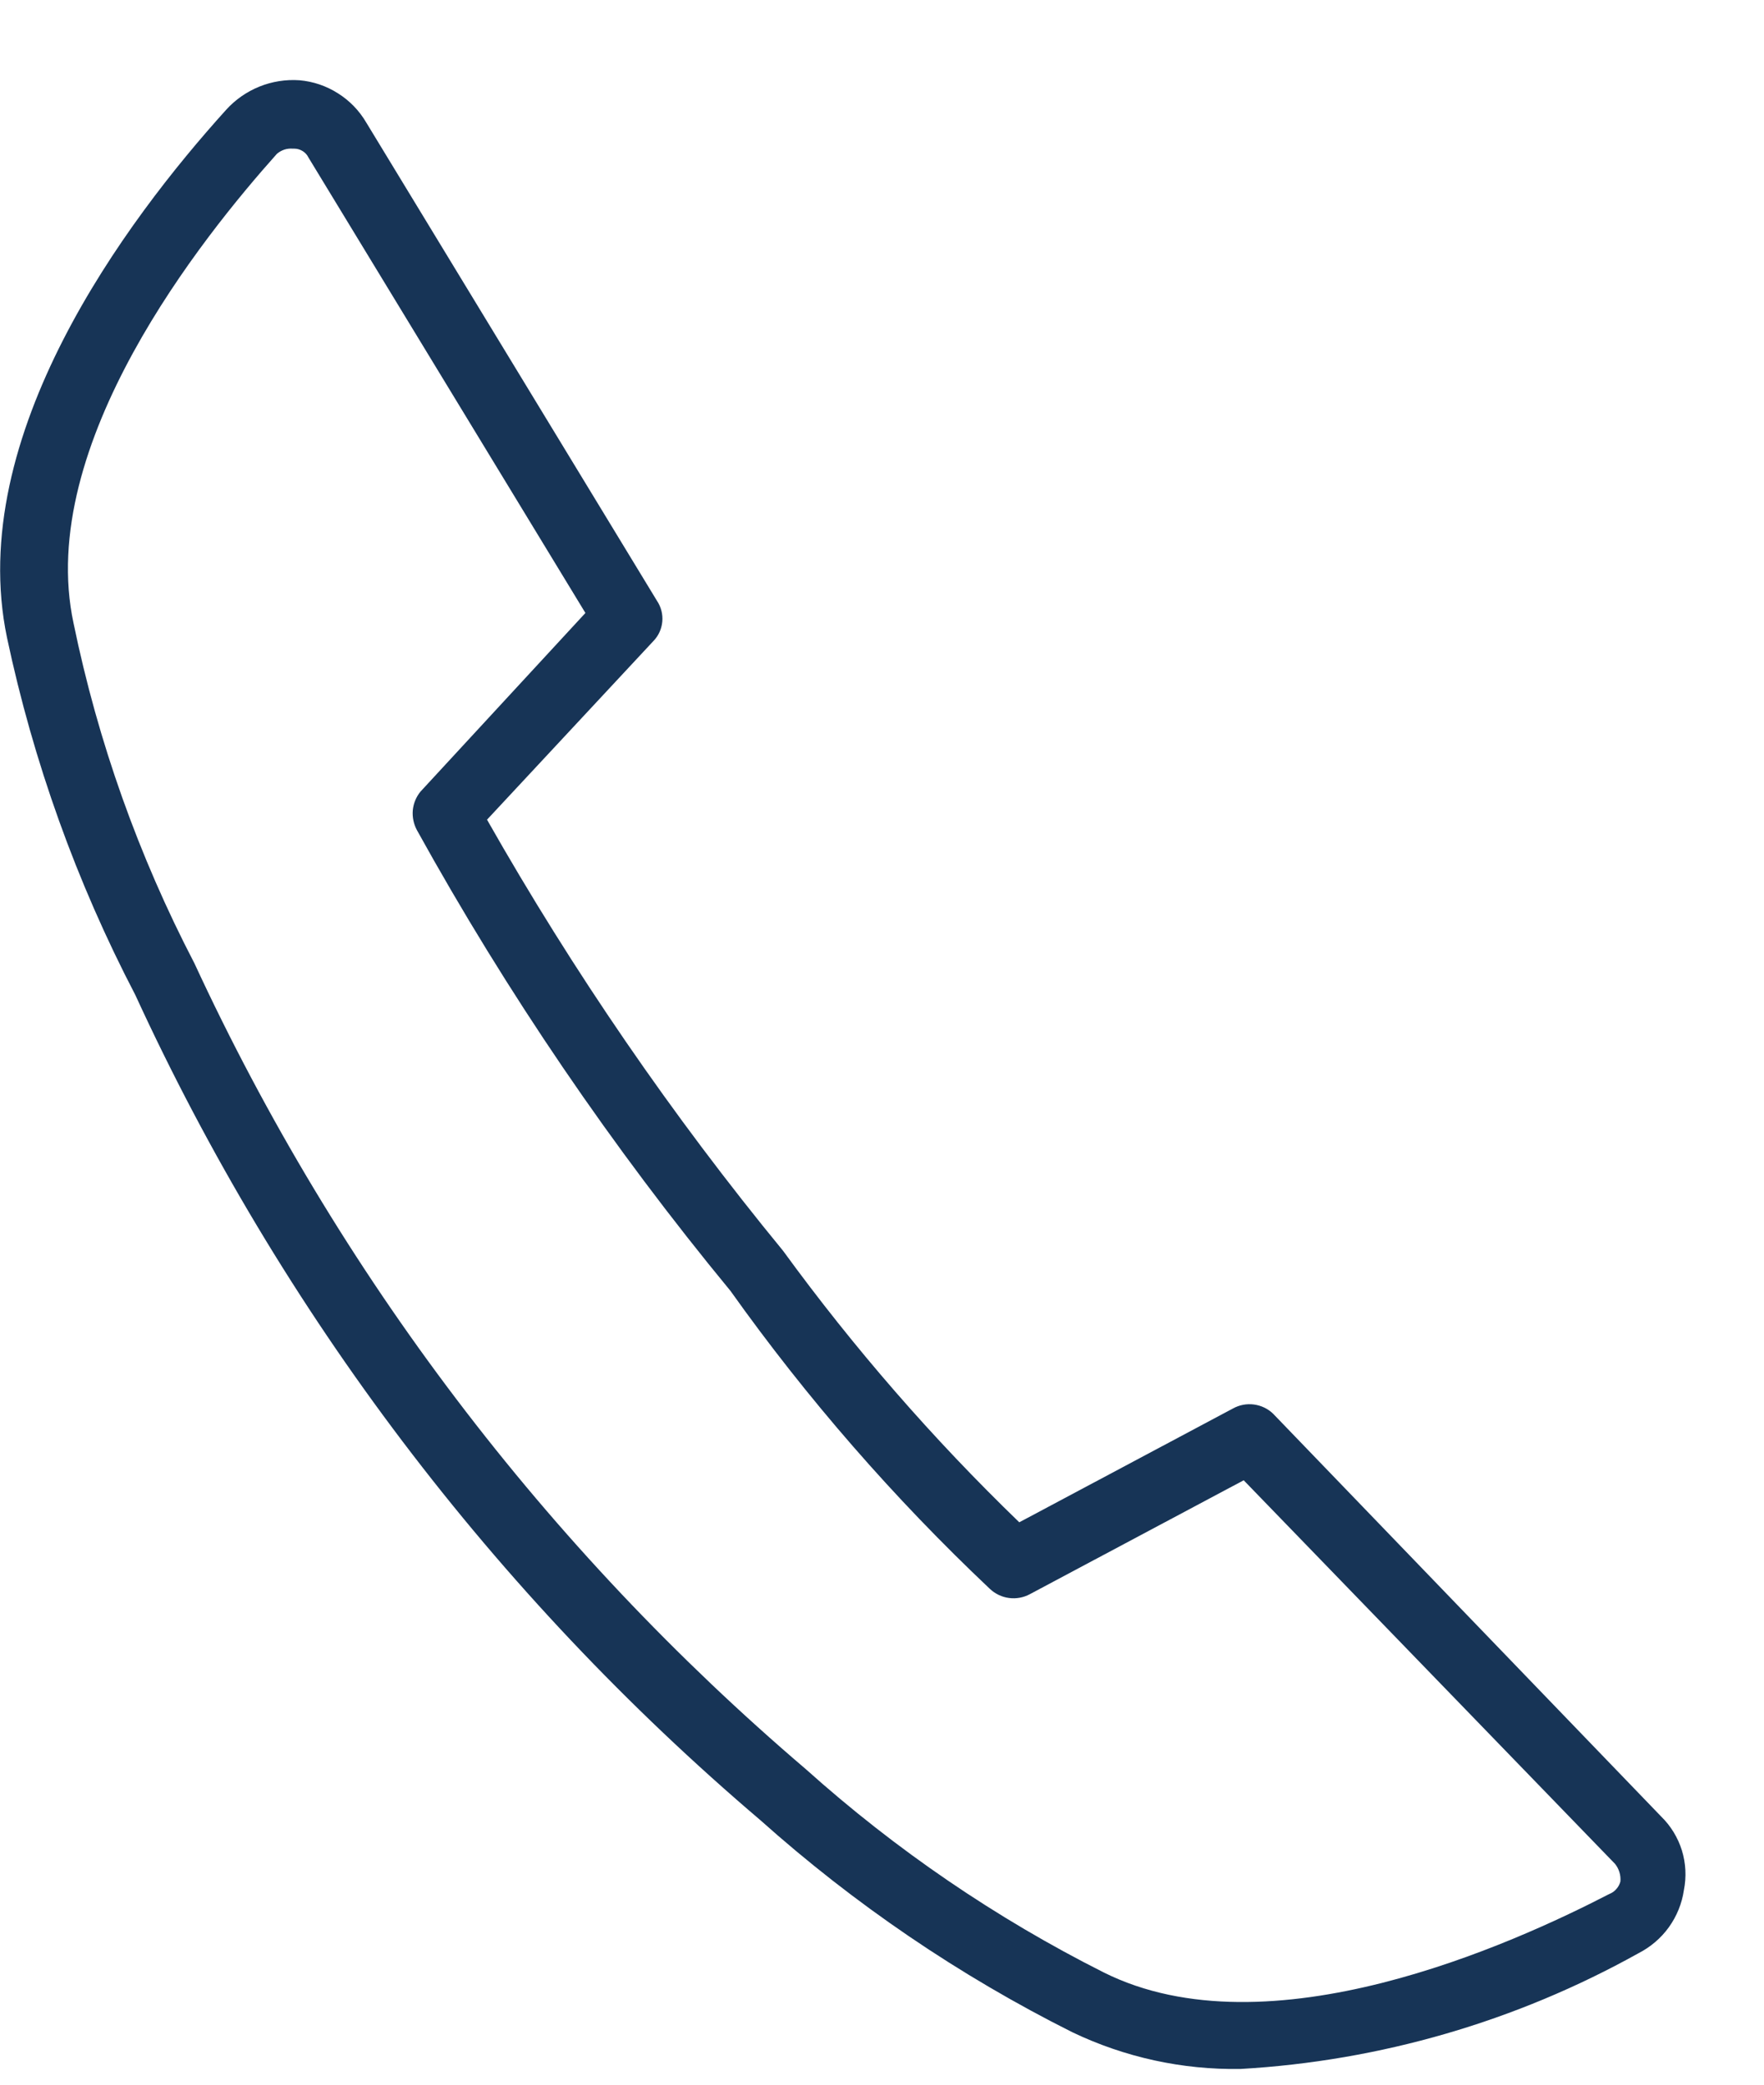 <svg width="22" height="26" viewBox="0 0 22 26" fill="none" xmlns="http://www.w3.org/2000/svg">
<path d="M20.08 23.617C18.856 24.251 15.819 25.627 13.765 24.6C12.42 23.923 11.171 23.07 10.05 22.065C6.813 19.304 4.212 15.876 2.425 12.015C1.729 10.678 1.222 9.252 0.918 7.776C0.437 5.547 2.535 2.947 3.452 1.92C3.479 1.896 3.511 1.878 3.546 1.866C3.58 1.855 3.616 1.851 3.652 1.854H3.671C3.708 1.854 3.743 1.865 3.774 1.884C3.805 1.903 3.83 1.93 3.846 1.963L7.301 7.645L5.244 9.873C5.19 9.939 5.156 10.021 5.148 10.107C5.141 10.192 5.159 10.278 5.2 10.354C6.324 12.386 7.634 14.309 9.111 16.101C10.065 17.442 11.149 18.686 12.345 19.816C12.411 19.878 12.495 19.919 12.585 19.93C12.674 19.942 12.766 19.925 12.845 19.882L15.511 18.462L20.143 23.247C20.192 23.309 20.216 23.387 20.209 23.466C20.2 23.5 20.184 23.531 20.161 23.557C20.139 23.584 20.11 23.605 20.078 23.619M15.878 17.632C15.813 17.569 15.729 17.529 15.639 17.517C15.549 17.505 15.458 17.522 15.378 17.566L12.712 18.986C11.634 17.945 10.649 16.812 9.767 15.601C8.384 13.917 7.149 12.118 6.074 10.223L8.15 7.994C8.214 7.928 8.252 7.842 8.26 7.752C8.268 7.661 8.245 7.57 8.194 7.494L4.567 1.527C4.48 1.379 4.36 1.255 4.215 1.164C4.071 1.072 3.907 1.016 3.736 1.001C3.565 0.989 3.394 1.016 3.235 1.08C3.075 1.145 2.933 1.244 2.818 1.372C1.573 2.75 -0.437 5.438 0.087 7.951C0.416 9.502 0.954 11.002 1.687 12.408C3.505 16.366 6.166 19.879 9.483 22.701C10.657 23.75 11.965 24.64 13.372 25.345C14.027 25.659 14.746 25.816 15.472 25.804C17.213 25.704 18.909 25.211 20.432 24.362C20.583 24.285 20.714 24.174 20.813 24.037C20.912 23.899 20.977 23.74 21.001 23.573C21.034 23.408 21.025 23.238 20.976 23.078C20.926 22.918 20.837 22.772 20.717 22.655L15.878 17.632Z" fill="#173456"/>
</svg>
